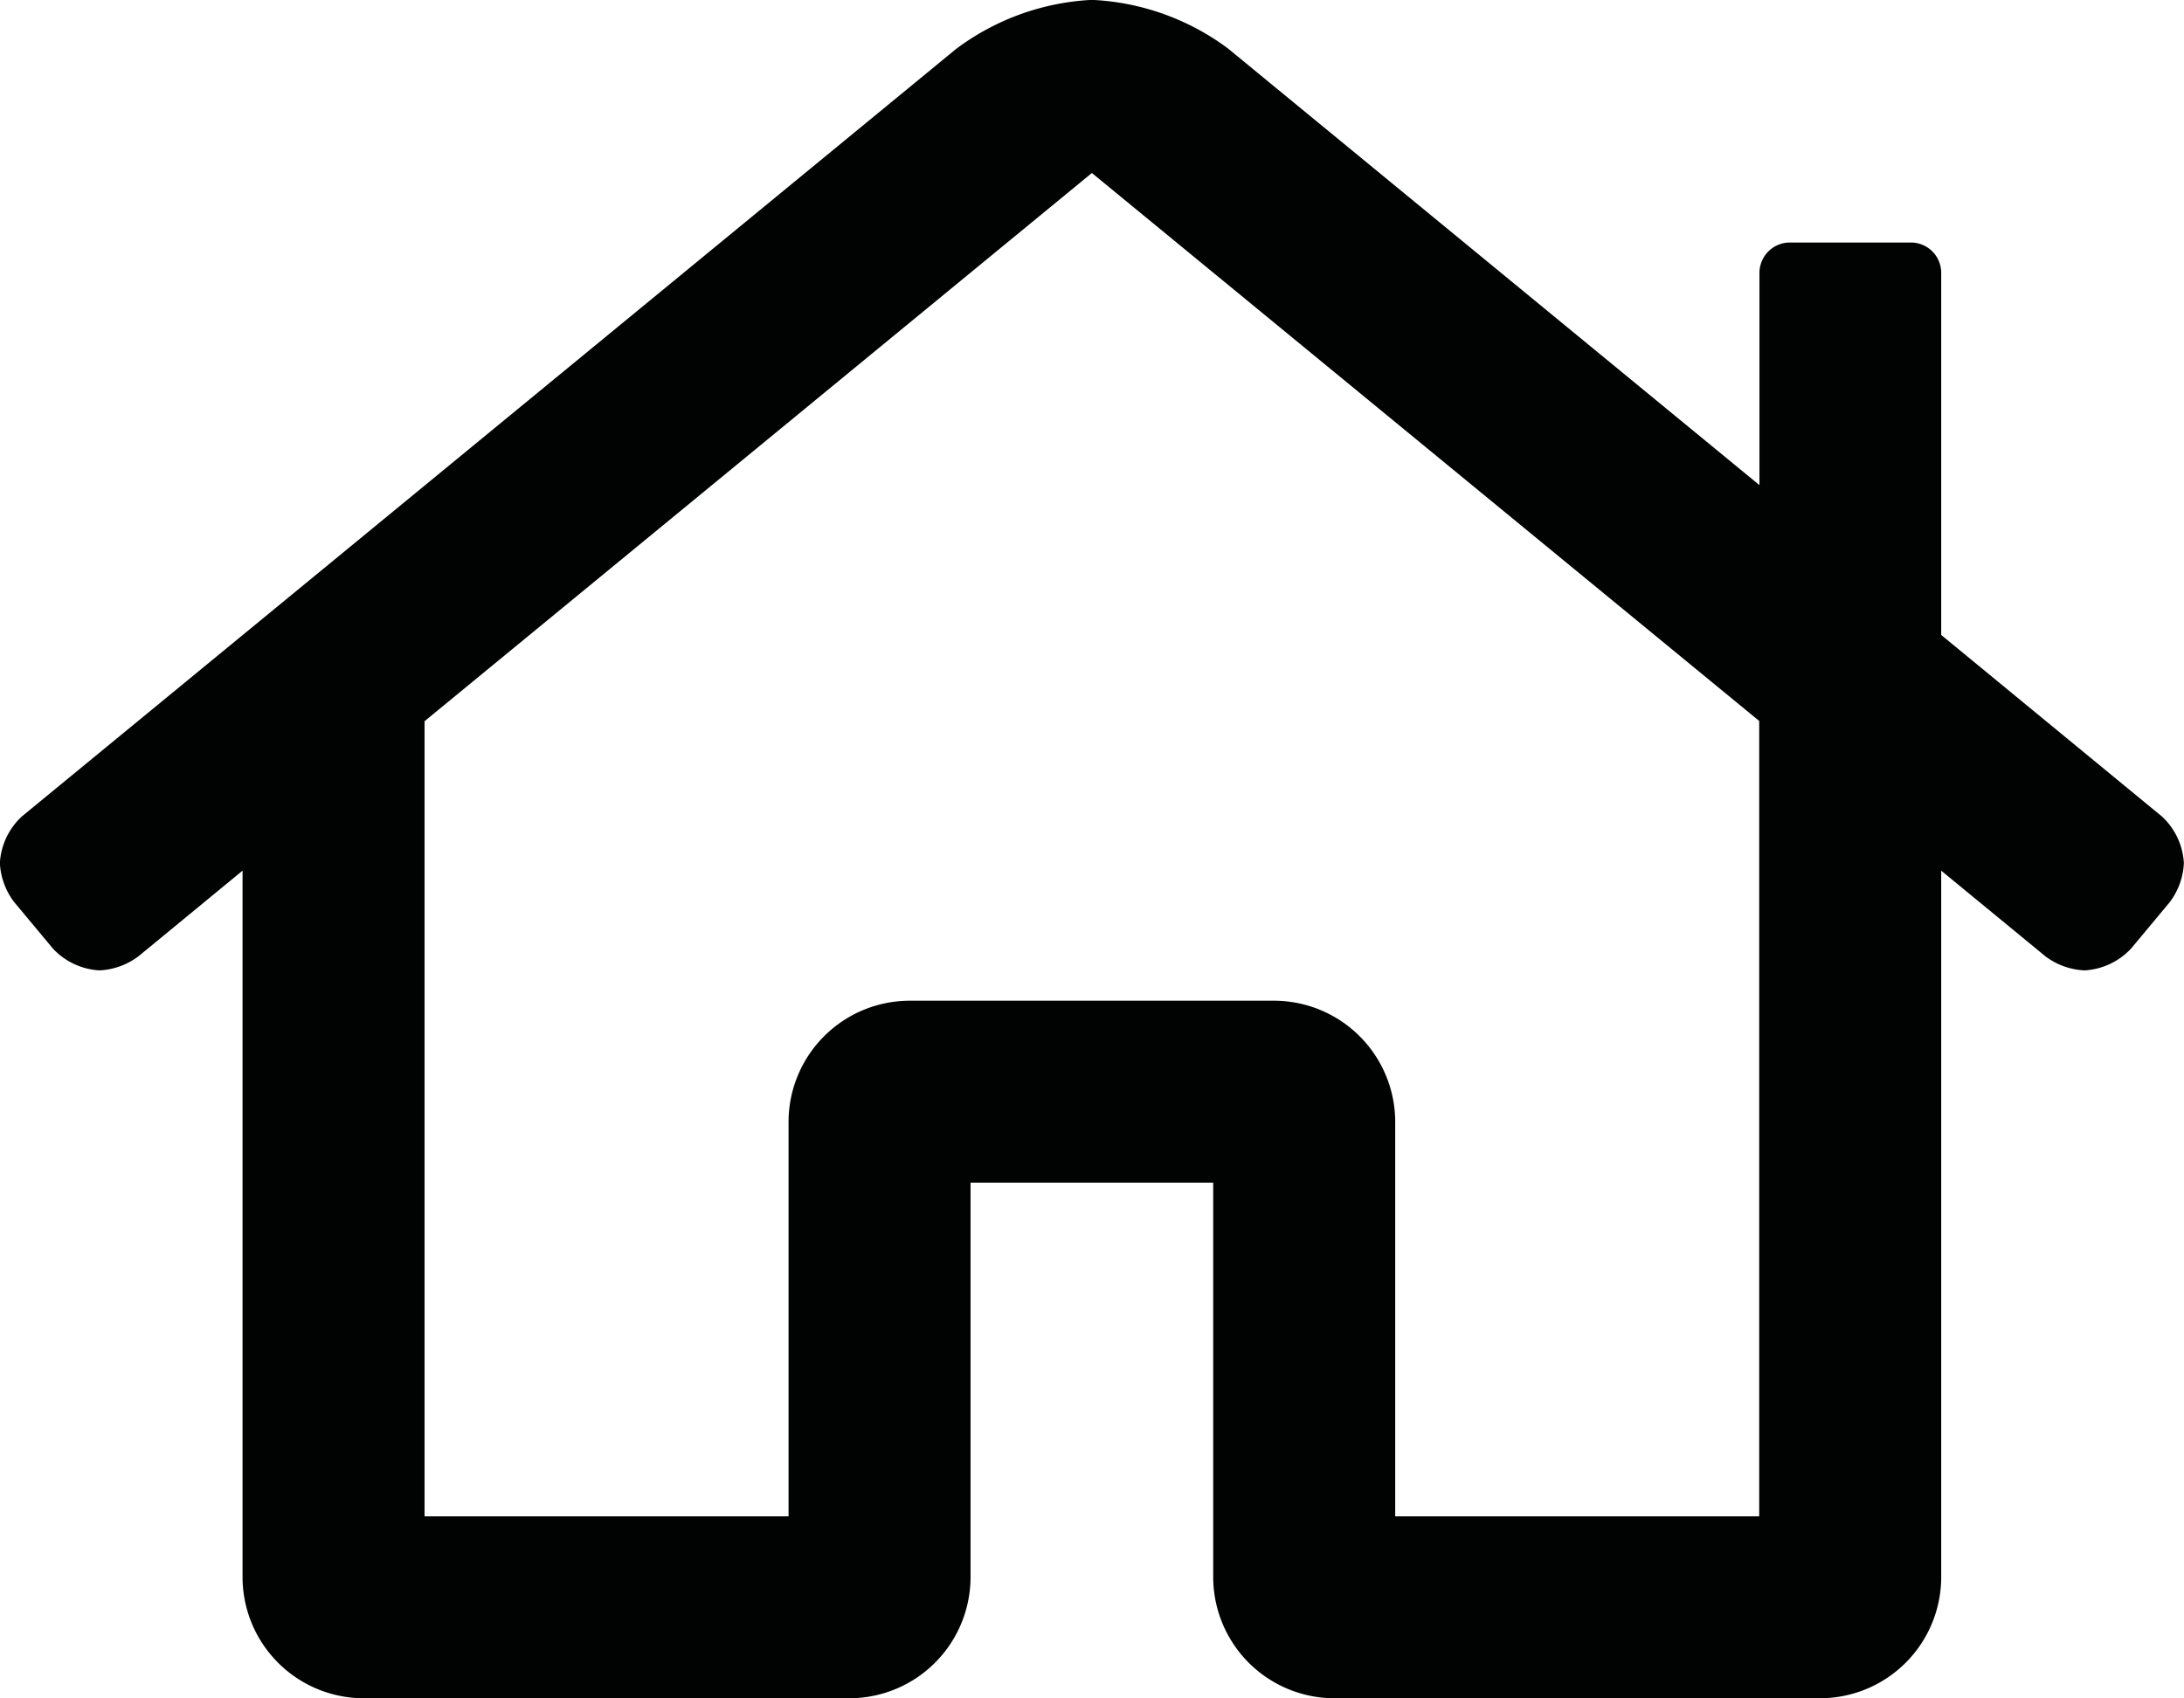 <svg xmlns="http://www.w3.org/2000/svg" width="18" height="13.999" viewBox="0 0 18 13.999">
  <path id="Path_281865" data-name="Path 281865" d="M17.82-6.268,16-7.765V-10.75a.25.25,0,0,0-.25-.25h-1a.251.251,0,0,0-.248.246V-9l-4.381-3.6A2.034,2.034,0,0,0,9-13a2.034,2.034,0,0,0-1.121.406L.18-6.268A.568.568,0,0,0,0-5.885a.58.58,0,0,0,.117.321l.32.384A.568.568,0,0,0,.821-5a.581.581,0,0,0,.321-.116L2-5.822V0A1,1,0,0,0,3,1H7A1,1,0,0,0,8,0V-3.25h2V0a1,1,0,0,0,1,1h4a1,1,0,0,0,1-.992v-5.83l.86.707A.58.58,0,0,0,17.181-5a.568.568,0,0,0,.383-.179l.32-.384A.58.58,0,0,0,18-5.884.567.567,0,0,0,17.82-6.268ZM14.5-.5h-3V-3.75a1,1,0,0,0-1-1h-3a1,1,0,0,0-1,1V-.5h-3V-7.054L9-11.573l5.5,4.517Z" transform="translate(-0.001 12.999)" fill="#010202"/>
</svg>
